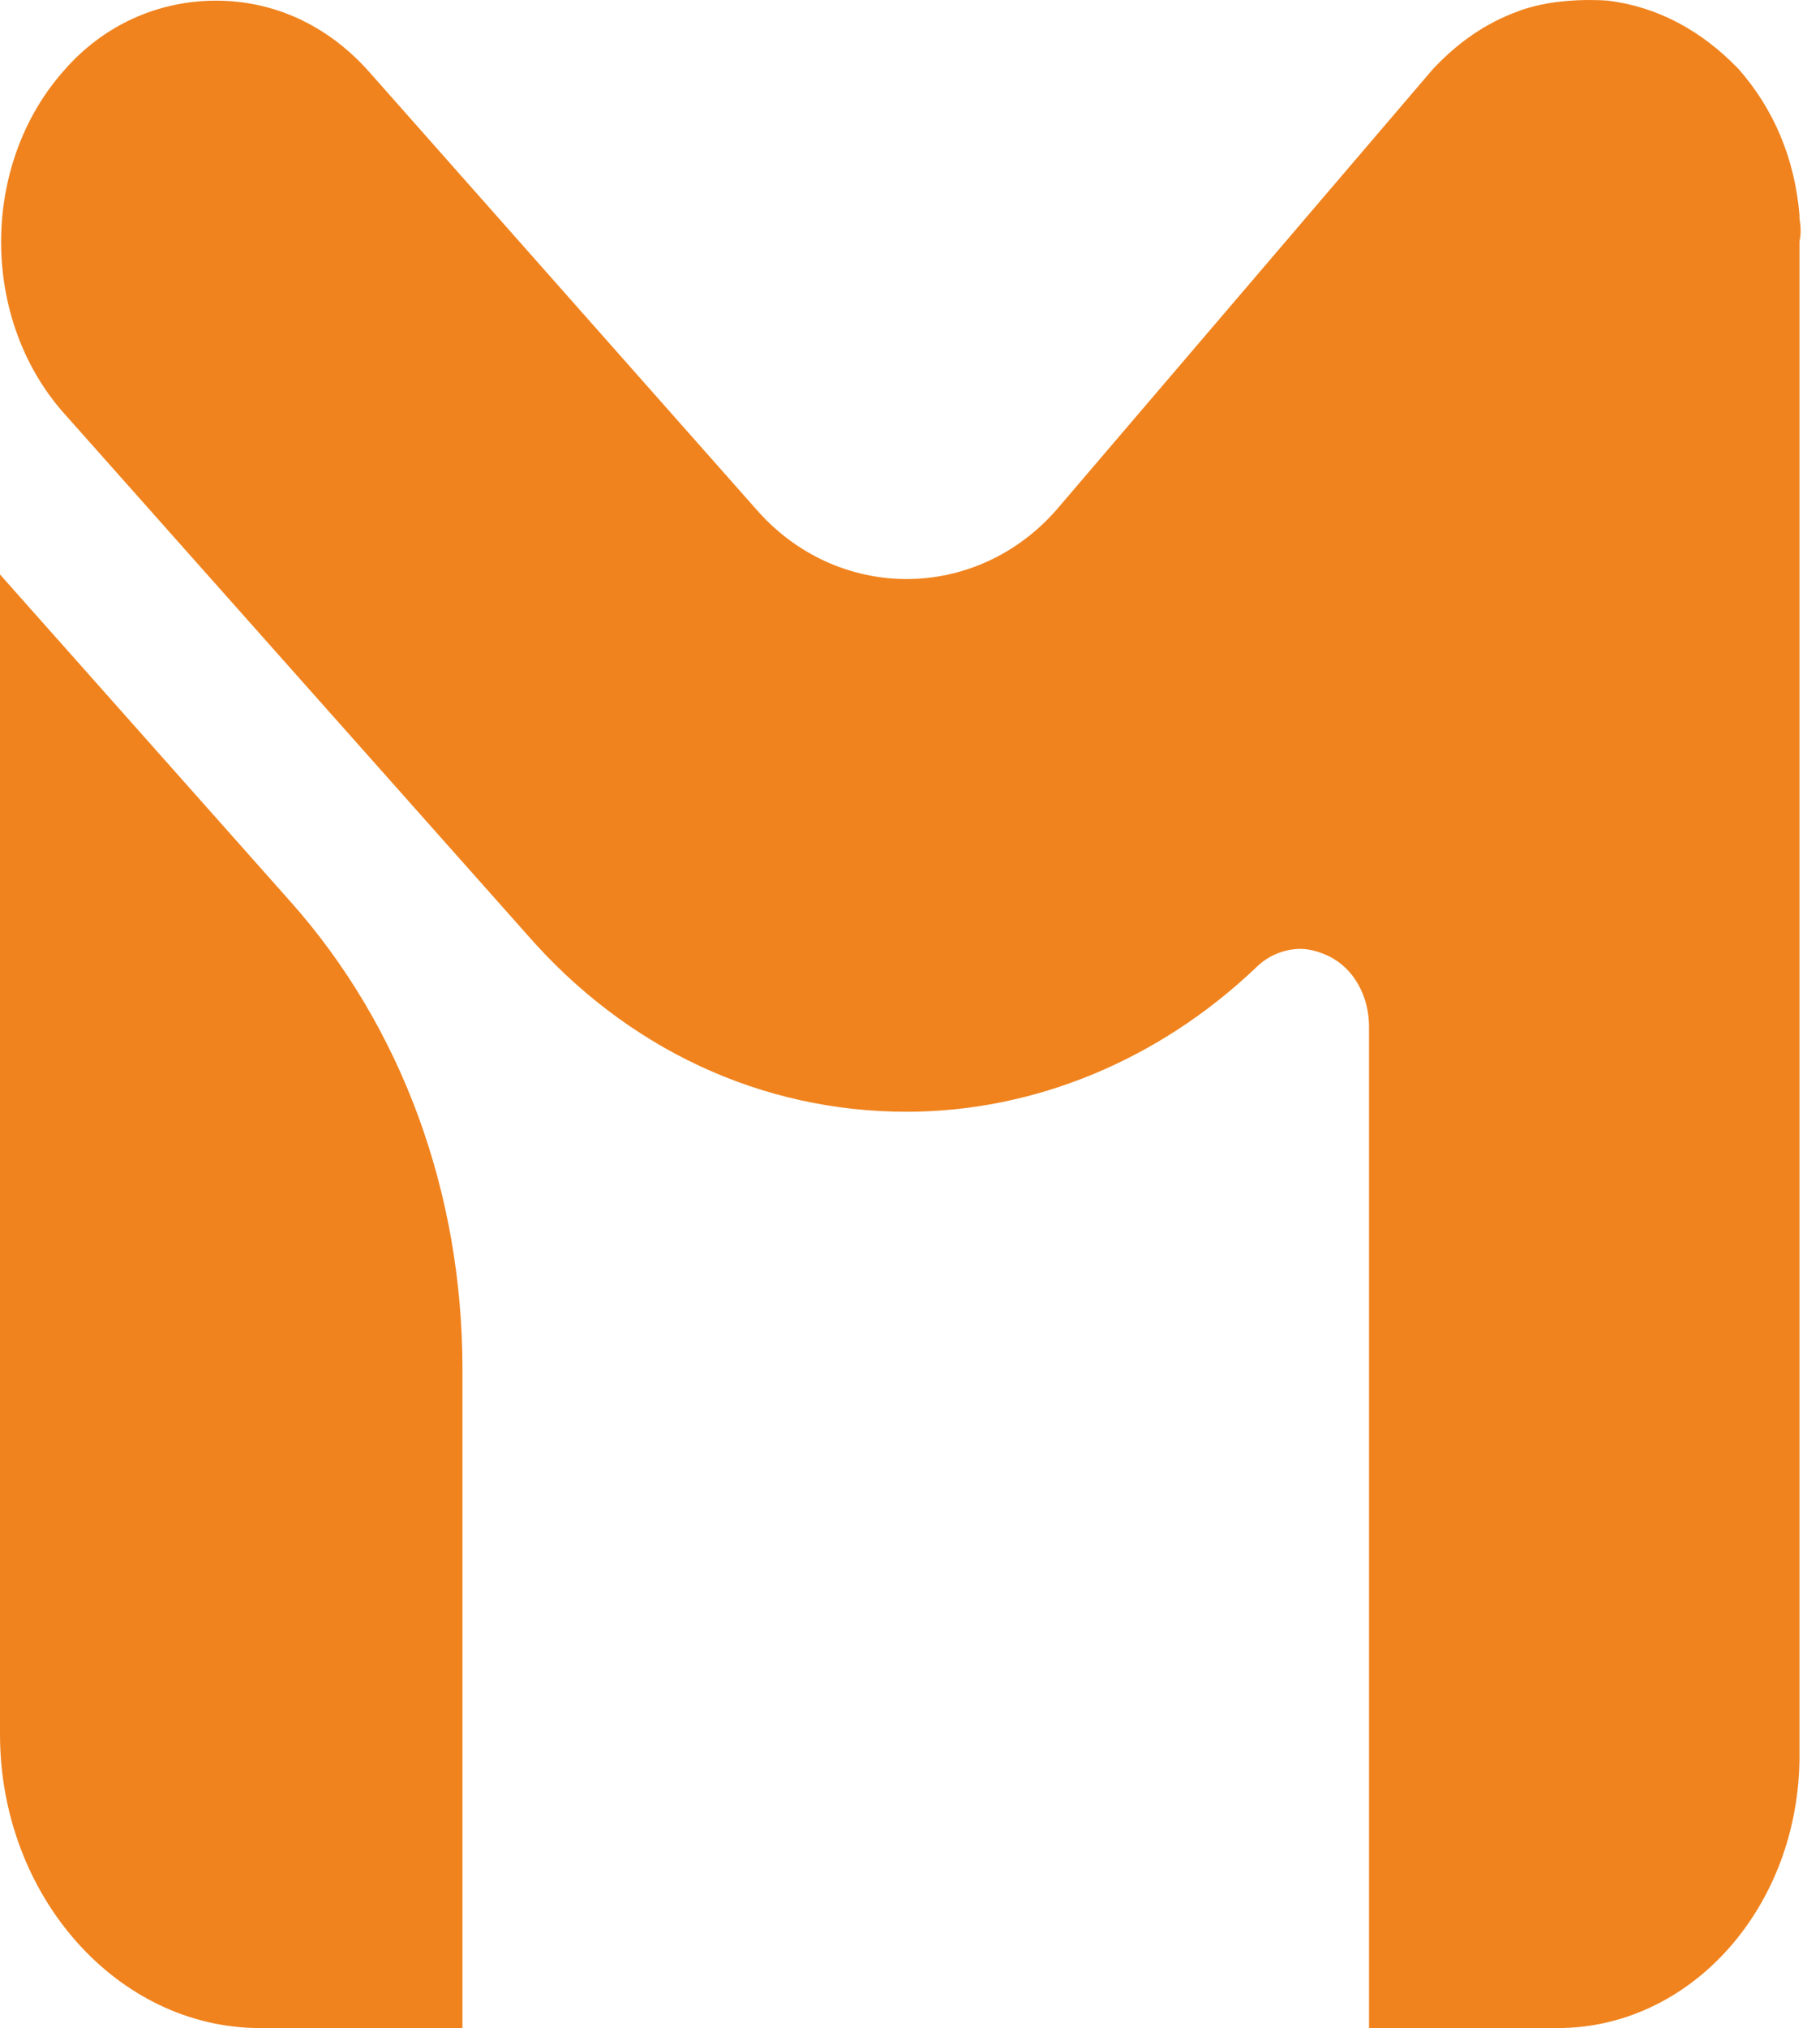 <svg width="44" height="49" viewBox="0 0 44 49" fill="none" xmlns="http://www.w3.org/2000/svg">
<path d="M43.504 5.274C43.504 5.238 43.504 5.238 43.504 5.201C43.394 3.84 42.879 2.627 42.033 1.67C41.151 0.751 40.084 0.163 38.871 0.016C38.871 0.016 37.657 -0.095 36.701 0.273C35.892 0.567 35.23 1.045 34.641 1.67L25.558 12.298C24.602 13.402 23.278 13.99 21.917 13.99C20.557 13.99 19.233 13.402 18.276 12.298L8.899 1.707C7.906 0.604 6.619 0.016 5.221 0.016C3.824 0.016 2.5 0.604 1.544 1.707C-0.479 3.987 -0.479 7.702 1.544 9.982L12.723 22.559C15.151 25.354 18.424 26.861 21.917 26.861C25.006 26.861 28.022 25.611 30.375 23.368C30.67 23.073 31.074 22.926 31.442 22.926C31.663 22.926 31.92 23 32.141 23.11C32.729 23.404 33.097 24.066 33.097 24.802V49H37.657C40.893 49 43.504 46.058 43.504 42.417V5.863C43.504 5.863 43.504 5.863 43.504 5.826C43.541 5.679 43.541 5.495 43.504 5.274Z" fill="#F0831E"/>
<path d="M0 13.88V41.902C0 45.8 2.832 49 6.289 49H11.18V33.076C11.18 28.81 9.709 24.802 7.024 21.786L0 13.88Z" fill="#F0831E"/>
</svg>
